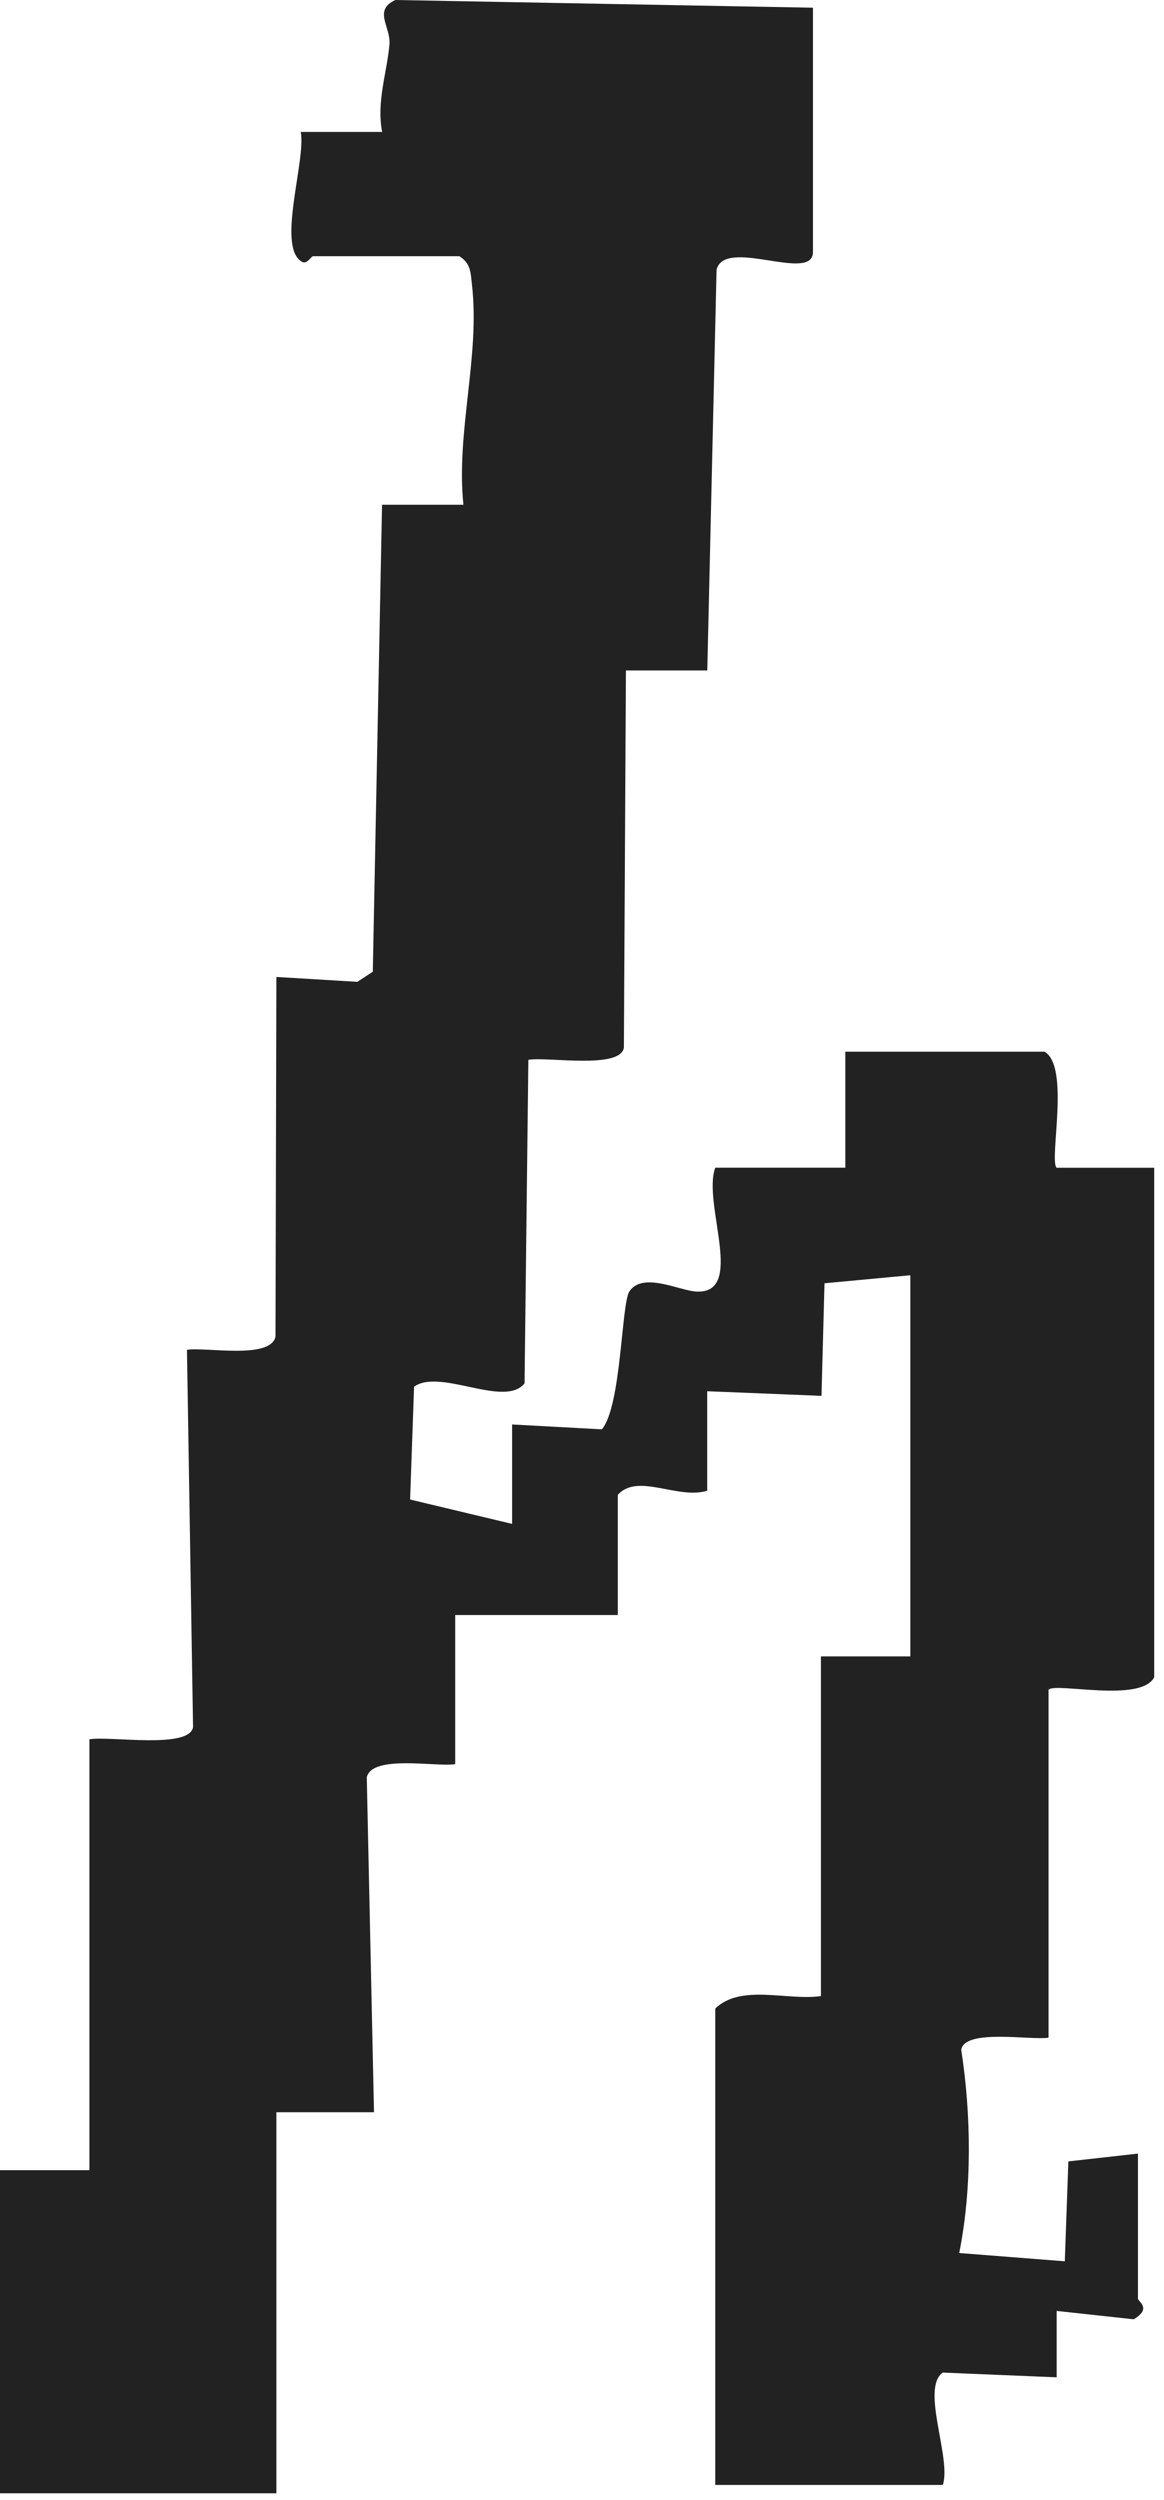 <?xml version="1.0" encoding="utf-8"?>
<svg xmlns="http://www.w3.org/2000/svg" fill="none" height="100%" overflow="visible" preserveAspectRatio="none" style="display: block;" viewBox="0 0 68 146" width="100%">
<path d="M47.493 0.44V14.716C47.493 16.545 42.331 13.83 41.861 15.756L41.319 39.158H36.566L36.447 61.195C36.224 62.463 31.997 61.708 30.867 61.897L30.644 80.794C29.471 82.25 25.724 79.898 24.19 80.987L23.958 87.578L29.917 89.001V83.194L35.16 83.479C36.305 82.124 36.295 76.129 36.77 75.422C37.553 74.261 39.676 75.374 40.669 75.432C43.589 75.597 41.015 70.278 41.785 68.198H49.383V61.423H61.017C62.527 62.27 61.279 67.743 61.725 68.202H67.428V97.958C66.645 99.468 61.673 98.248 61.255 98.684V119.008C60.262 119.177 56.368 118.466 56.154 119.71C56.743 123.528 56.791 127.83 56.036 131.585L62.205 132.069L62.413 126.233L66.478 125.778V134.246C66.478 134.43 67.314 134.803 66.231 135.456L61.73 134.967V138.844L55.072 138.568C53.78 139.502 55.589 143.552 55.081 145.13H41.785V117.305C43.295 115.853 45.987 116.86 47.958 116.579V96.739H53.182V74.479L48.167 74.948L47.991 81.524L41.315 81.253V87.065C39.581 87.593 37.25 86.005 36.091 87.307V94.324H26.593V103.034C25.477 103.208 21.74 102.463 21.427 103.799L21.849 123.363H16.146V145.618H0V126.746H5.224V101.582C6.406 101.374 11.05 102.168 11.278 100.876L10.922 78.834C12.038 78.66 15.775 79.41 16.094 78.074L16.146 57.058L20.876 57.343L21.778 56.753L22.319 29.48H27.073C26.631 25.25 28.051 20.818 27.572 16.632C27.491 15.925 27.51 15.388 26.835 14.963H18.288C18.169 14.963 17.908 15.534 17.571 15.243C16.193 14.28 17.879 9.354 17.571 7.704H22.324C21.982 5.913 22.619 4.21 22.752 2.574C22.832 1.568 21.783 0.6 23.098 0L47.493 0.45V0.44Z" fill="#222223" id="Vector"/>
</svg>